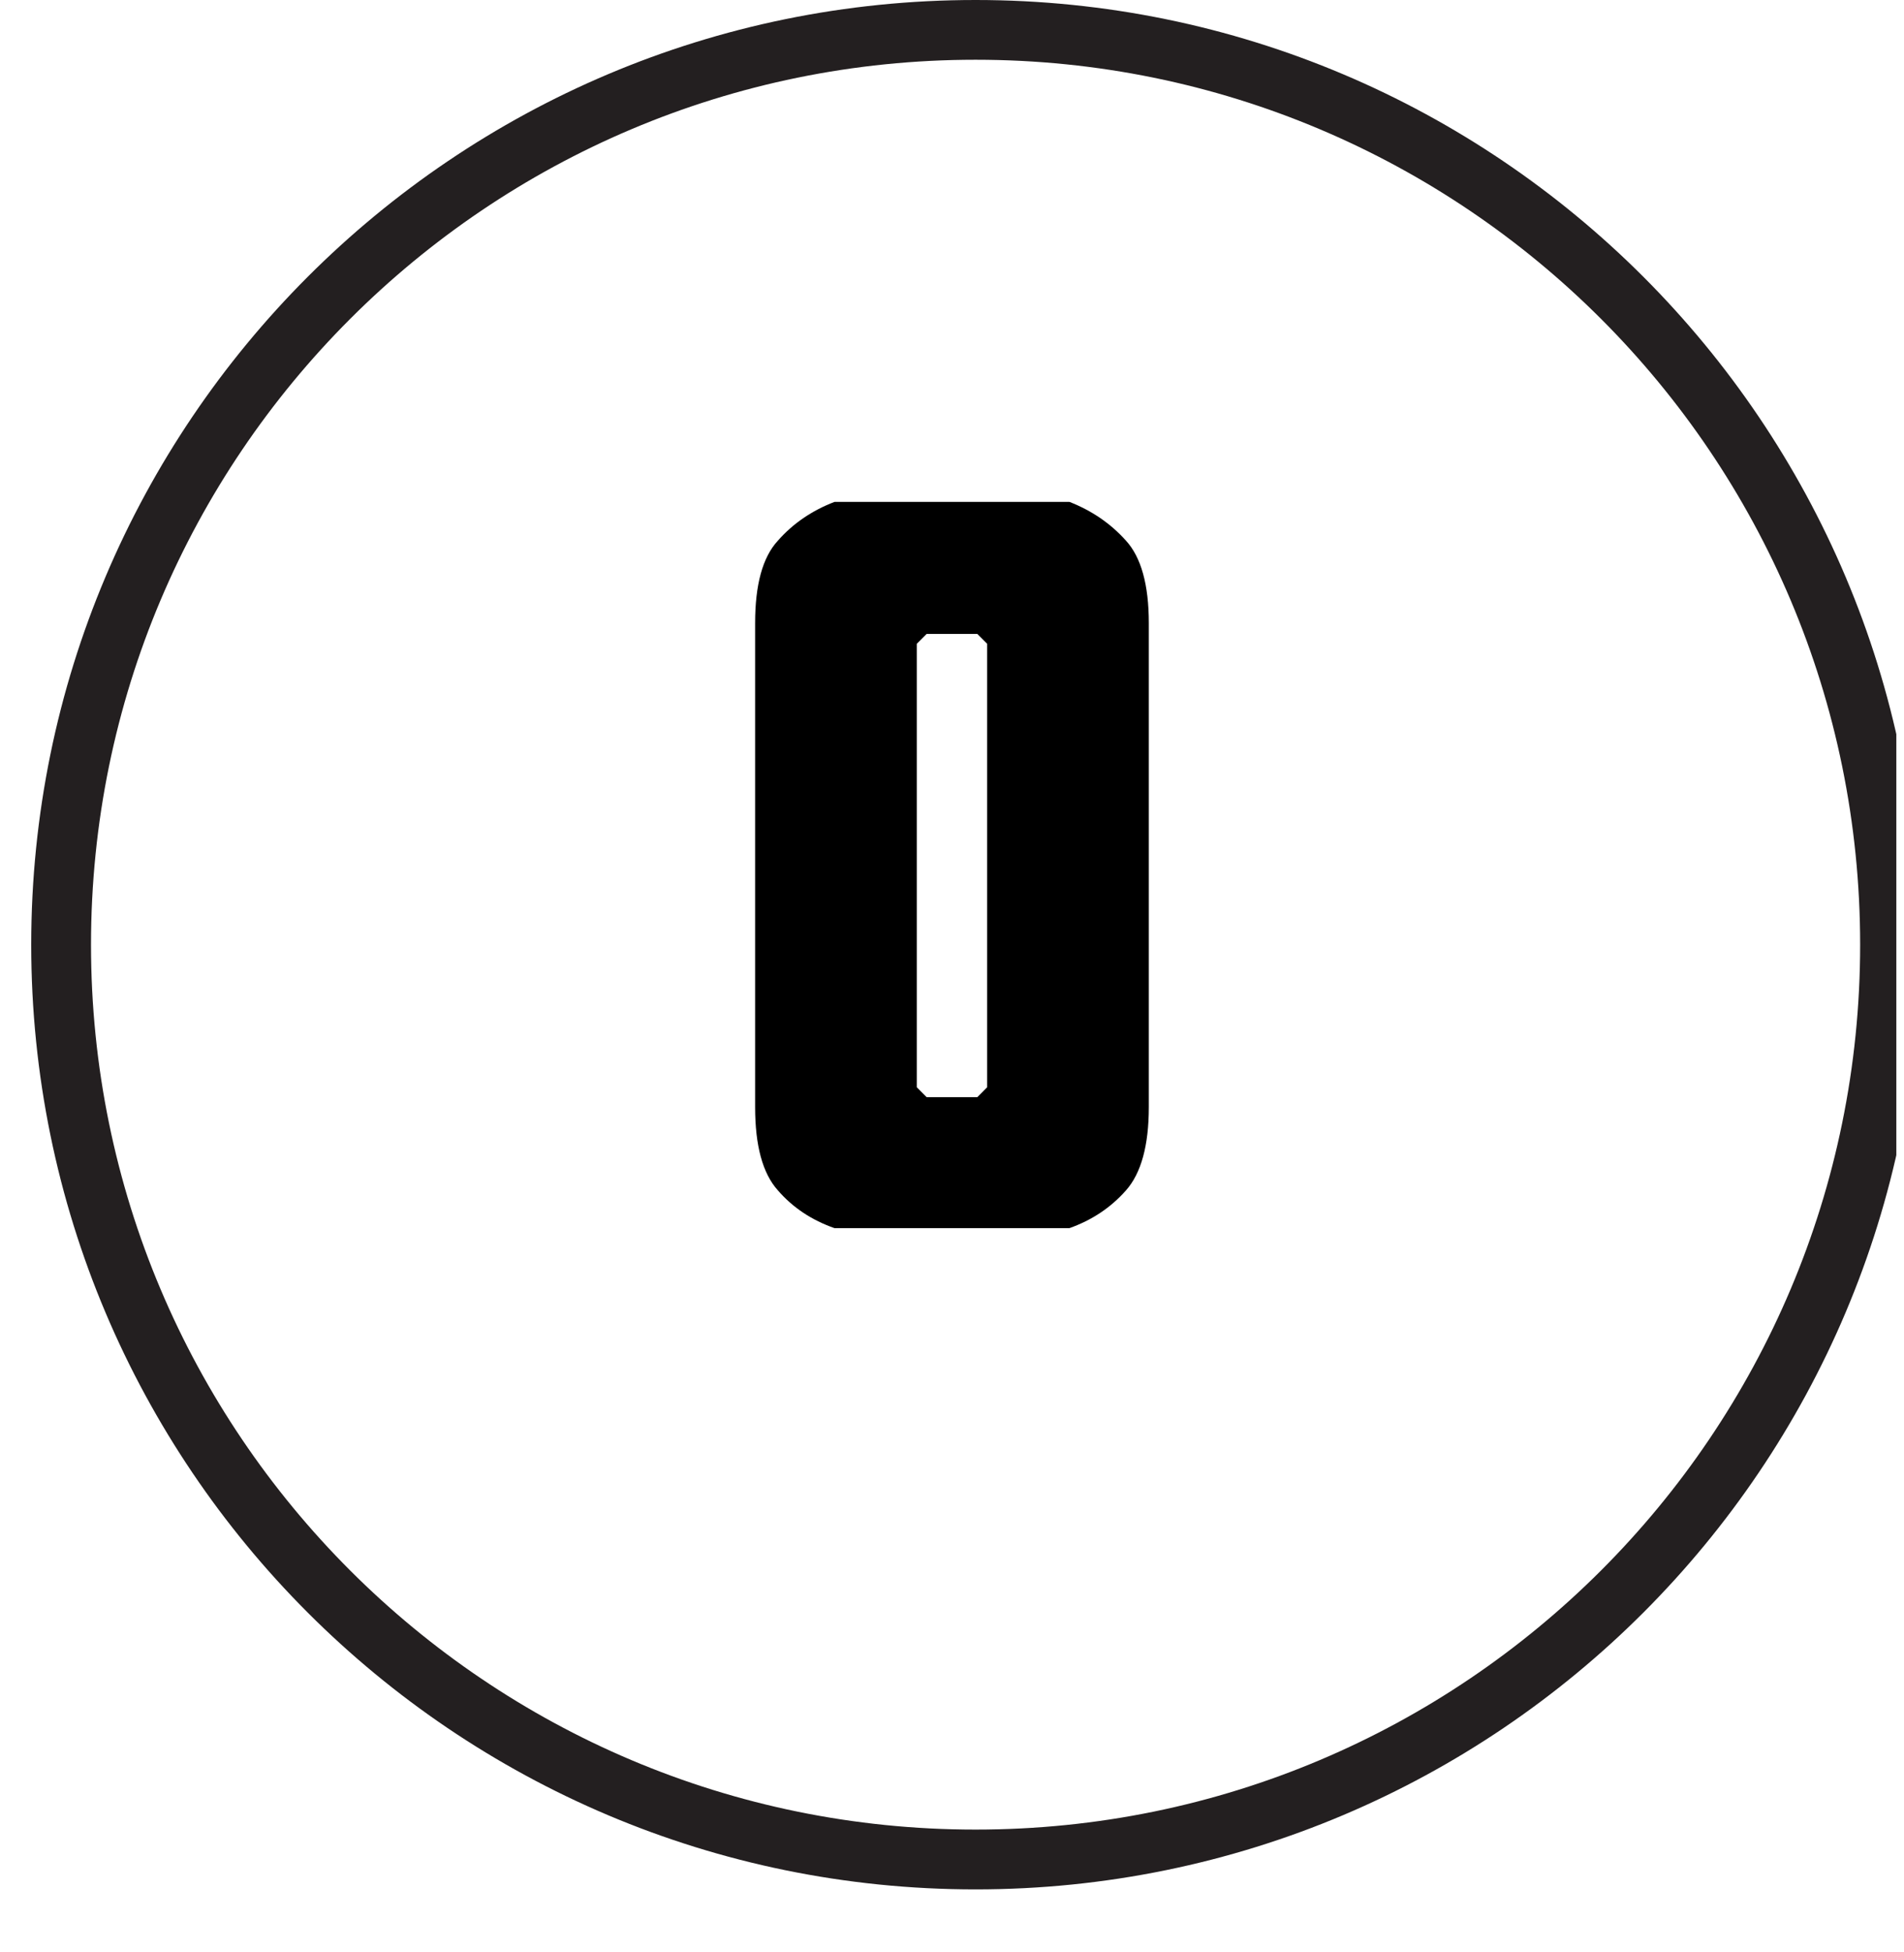 <svg version="1.0" preserveAspectRatio="xMidYMid meet" height="41" viewBox="0 0 30 30.75" zoomAndPan="magnify" width="40" xmlns:xlink="http://www.w3.org/1999/xlink" xmlns="http://www.w3.org/2000/svg"><defs><g></g><clipPath id="fce49e4cec"><path clip-rule="nonzero" d="M 0.492 0 L 29.879 0 L 29.879 29.758 L 0.492 29.758 Z M 0.492 0"></path></clipPath></defs><g fill-opacity="1" fill="#000000"><g transform="translate(11.507, 19.343)"><g><path d="M 6.594 -1.906 C 6.594 -1.301 6.473 -0.863 6.234 -0.594 C 5.992 -0.32 5.695 -0.125 5.344 0 L 1.641 0 C 1.285 -0.125 0.988 -0.32 0.75 -0.594 C 0.508 -0.863 0.391 -1.301 0.391 -1.906 L 0.391 -9.531 C 0.391 -10.133 0.508 -10.566 0.75 -10.828 C 0.988 -11.098 1.285 -11.301 1.641 -11.438 L 5.344 -11.438 C 5.695 -11.301 5.992 -11.098 6.234 -10.828 C 6.473 -10.566 6.594 -10.133 6.594 -9.531 Z M 4.047 -2.219 L 4.047 -9.203 L 3.891 -9.359 L 3.094 -9.359 L 2.938 -9.203 L 2.938 -2.219 L 3.094 -2.062 L 3.891 -2.062 Z M 4.047 -2.219"></path></g></g></g><g clip-path="url(#fce49e4cec)"><path fill-rule="nonzero" fill-opacity="1" d="M 15.371 0 C 7.152 0 0.492 6.664 0.492 14.879 C 0.492 23.094 7.152 29.758 15.371 29.758 C 23.59 29.758 30.25 23.094 30.25 14.879 C 30.25 6.664 23.59 0 15.371 0 Z M 15.371 28.816 C 7.676 28.816 1.434 22.578 1.434 14.879 C 1.434 7.18 7.676 0.941 15.371 0.941 C 23.07 0.941 29.309 7.18 29.309 14.879 C 29.309 22.578 23.07 28.816 15.371 28.816 Z M 15.371 28.816" fill="#231f20"></path></g></svg>